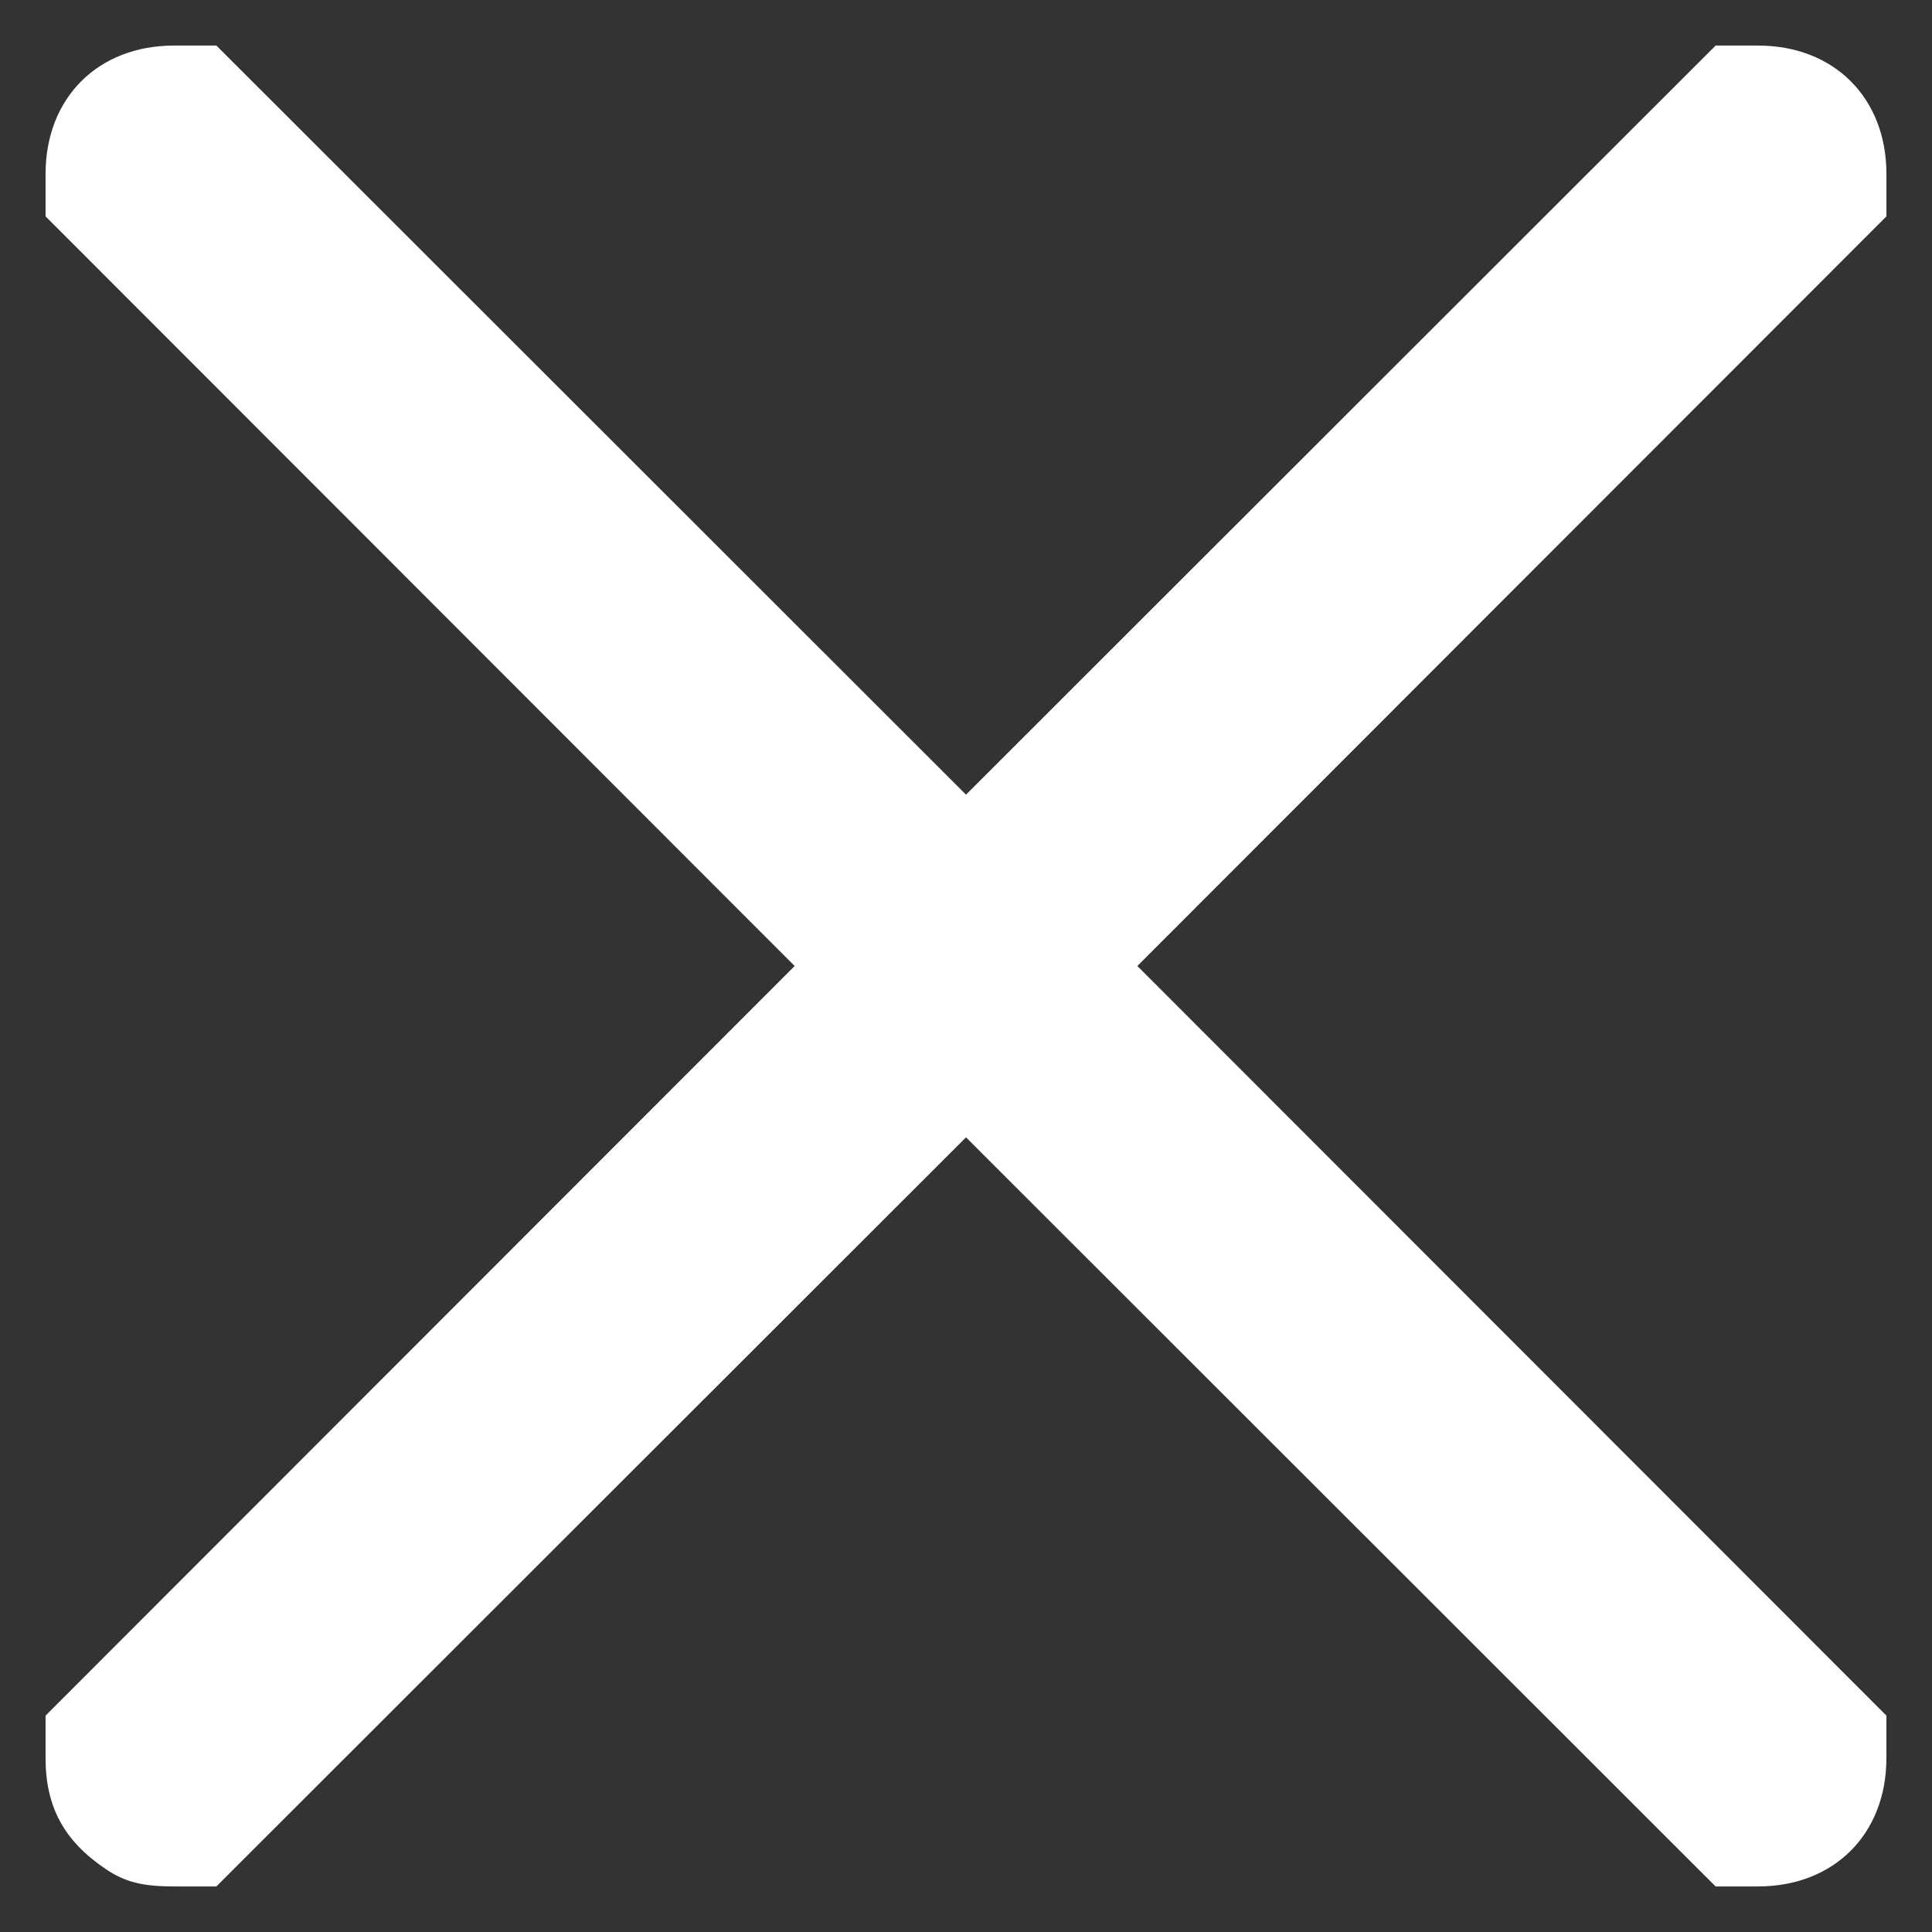 <svg xmlns="http://www.w3.org/2000/svg" width="253.984" height="253.984" viewBox="0 0 67.2 67.2" xmlns:v="https://vecta.io/nano"><rect x="0" y="0" width="67.2" height="67.2" fill="#333333" stroke="none"/><path d="M3.681 65.013c-1.453-.979-2.096-2.164-2.096-3.863v-1.476l13.027-13.037L27.64 33.6 14.613 20.563 1.585 7.526V6.05c0-2.644 1.821-4.465 4.465-4.465h1.476l13.037 13.027L33.6 27.64l13.037-13.027L59.674 1.585h1.476c2.644 0 4.465 1.821 4.465 4.465v1.476L52.587 20.563 39.56 33.6l13.027 13.037 13.027 13.037v1.476c0 2.644-1.821 4.465-4.465 4.465h-1.476L46.637 52.587 33.6 39.56 20.563 52.587 7.526 65.615H6.05c-1.097 0-1.705-.154-2.369-.602z" fill="#fff"/></svg>